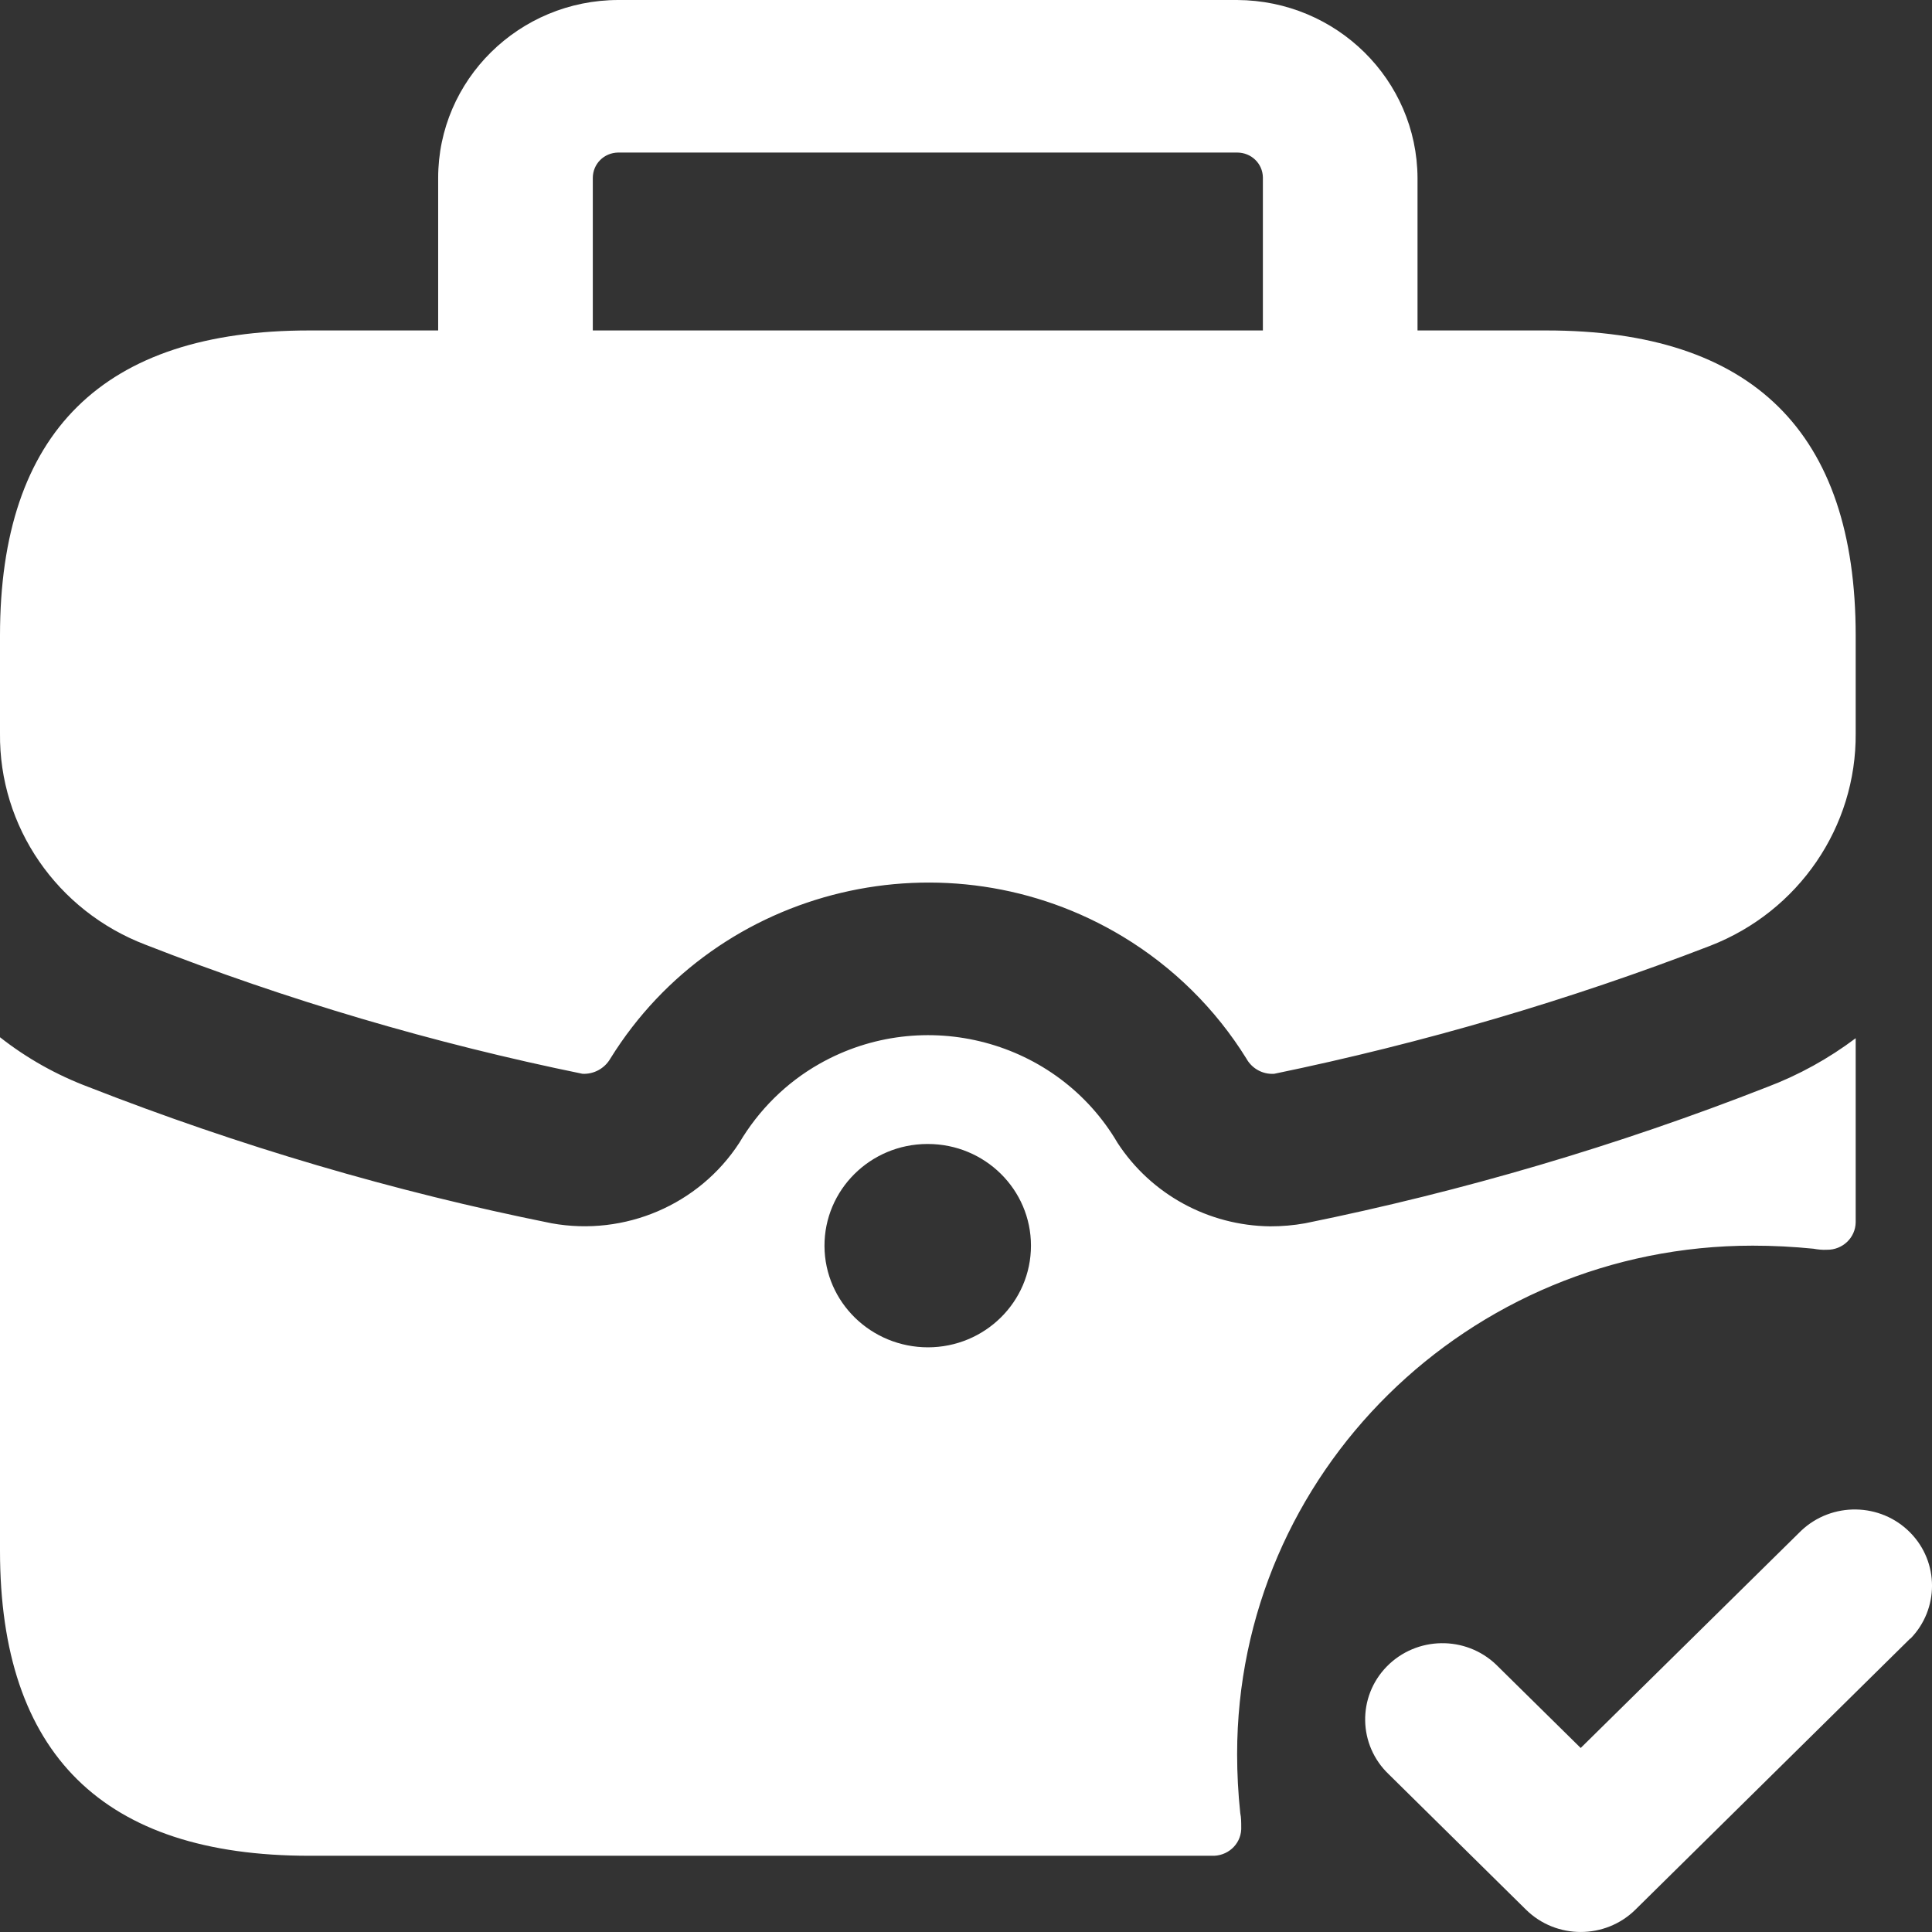 <svg width="24" height="24" viewBox="0 0 24 24" fill="none" xmlns="http://www.w3.org/2000/svg">
<rect x="0" y="0" width="24" height="24" fill="#333333" stroke="none"/>
<path d="M1.806 11.735C3.567 12.424 5.382 12.96 7.236 13.339C7.377 13.346 7.511 13.273 7.582 13.15C8.917 10.996 11.766 10.32 13.947 11.634C14.574 12.013 15.099 12.531 15.483 13.15C15.551 13.273 15.685 13.349 15.829 13.339C17.677 12.957 19.489 12.427 21.247 11.748C22.345 11.321 23.062 10.27 23.052 9.108V7.895C23.052 5.369 21.772 4.105 19.21 4.105H17.609V2.211C17.603 0.992 16.604 0.006 15.368 0H7.684C6.448 0 5.443 0.992 5.443 2.211V4.105H3.842C1.281 4.105 0 5.369 0 7.895V9.108C-0.013 10.27 0.708 11.315 1.806 11.735ZM7.364 2.211C7.364 2.037 7.502 1.898 7.678 1.895C7.678 1.895 7.681 1.895 7.684 1.895H15.368C15.544 1.895 15.685 2.031 15.688 2.204C15.688 2.204 15.688 2.207 15.688 2.211V4.105H7.364V2.211ZM15.368 21.79C15.368 18.304 18.237 15.474 21.772 15.474C22.025 15.474 22.277 15.487 22.527 15.512C22.582 15.522 22.639 15.528 22.694 15.525C22.889 15.528 23.049 15.376 23.052 15.184C23.052 15.174 23.052 15.168 23.052 15.158V12.897C22.716 13.15 22.345 13.355 21.951 13.504C20.091 14.233 18.173 14.798 16.213 15.196C16.069 15.222 15.925 15.234 15.778 15.234C15.01 15.225 14.299 14.836 13.883 14.198C13.133 12.919 11.475 12.48 10.178 13.216C9.765 13.45 9.423 13.791 9.183 14.198C8.683 14.966 7.761 15.361 6.852 15.196C4.889 14.802 2.965 14.233 1.102 13.504C0.705 13.355 0.333 13.147 0 12.885V19.264C0 21.79 1.281 23.053 3.842 23.053H15.048C15.243 23.063 15.41 22.918 15.419 22.725C15.419 22.715 15.419 22.709 15.419 22.7C15.419 22.64 15.419 22.58 15.407 22.523C15.381 22.28 15.368 22.033 15.368 21.79ZM11.529 16.737C10.822 16.737 10.246 16.178 10.242 15.48C10.239 14.783 10.809 14.214 11.517 14.211H11.526C12.234 14.211 12.807 14.776 12.807 15.474C12.807 16.172 12.234 16.737 11.526 16.737H11.529ZM23.731 20.353L20.315 23.723C19.94 24.092 19.332 24.092 18.957 23.723L17.251 22.04C16.87 21.677 16.86 21.076 17.228 20.701C17.597 20.325 18.205 20.315 18.586 20.679C18.592 20.685 18.602 20.694 18.608 20.701L19.636 21.714L22.373 19.017C22.755 18.654 23.363 18.664 23.731 19.04C24.09 19.406 24.09 19.99 23.731 20.357V20.353Z" fill="white"/>
</svg>
